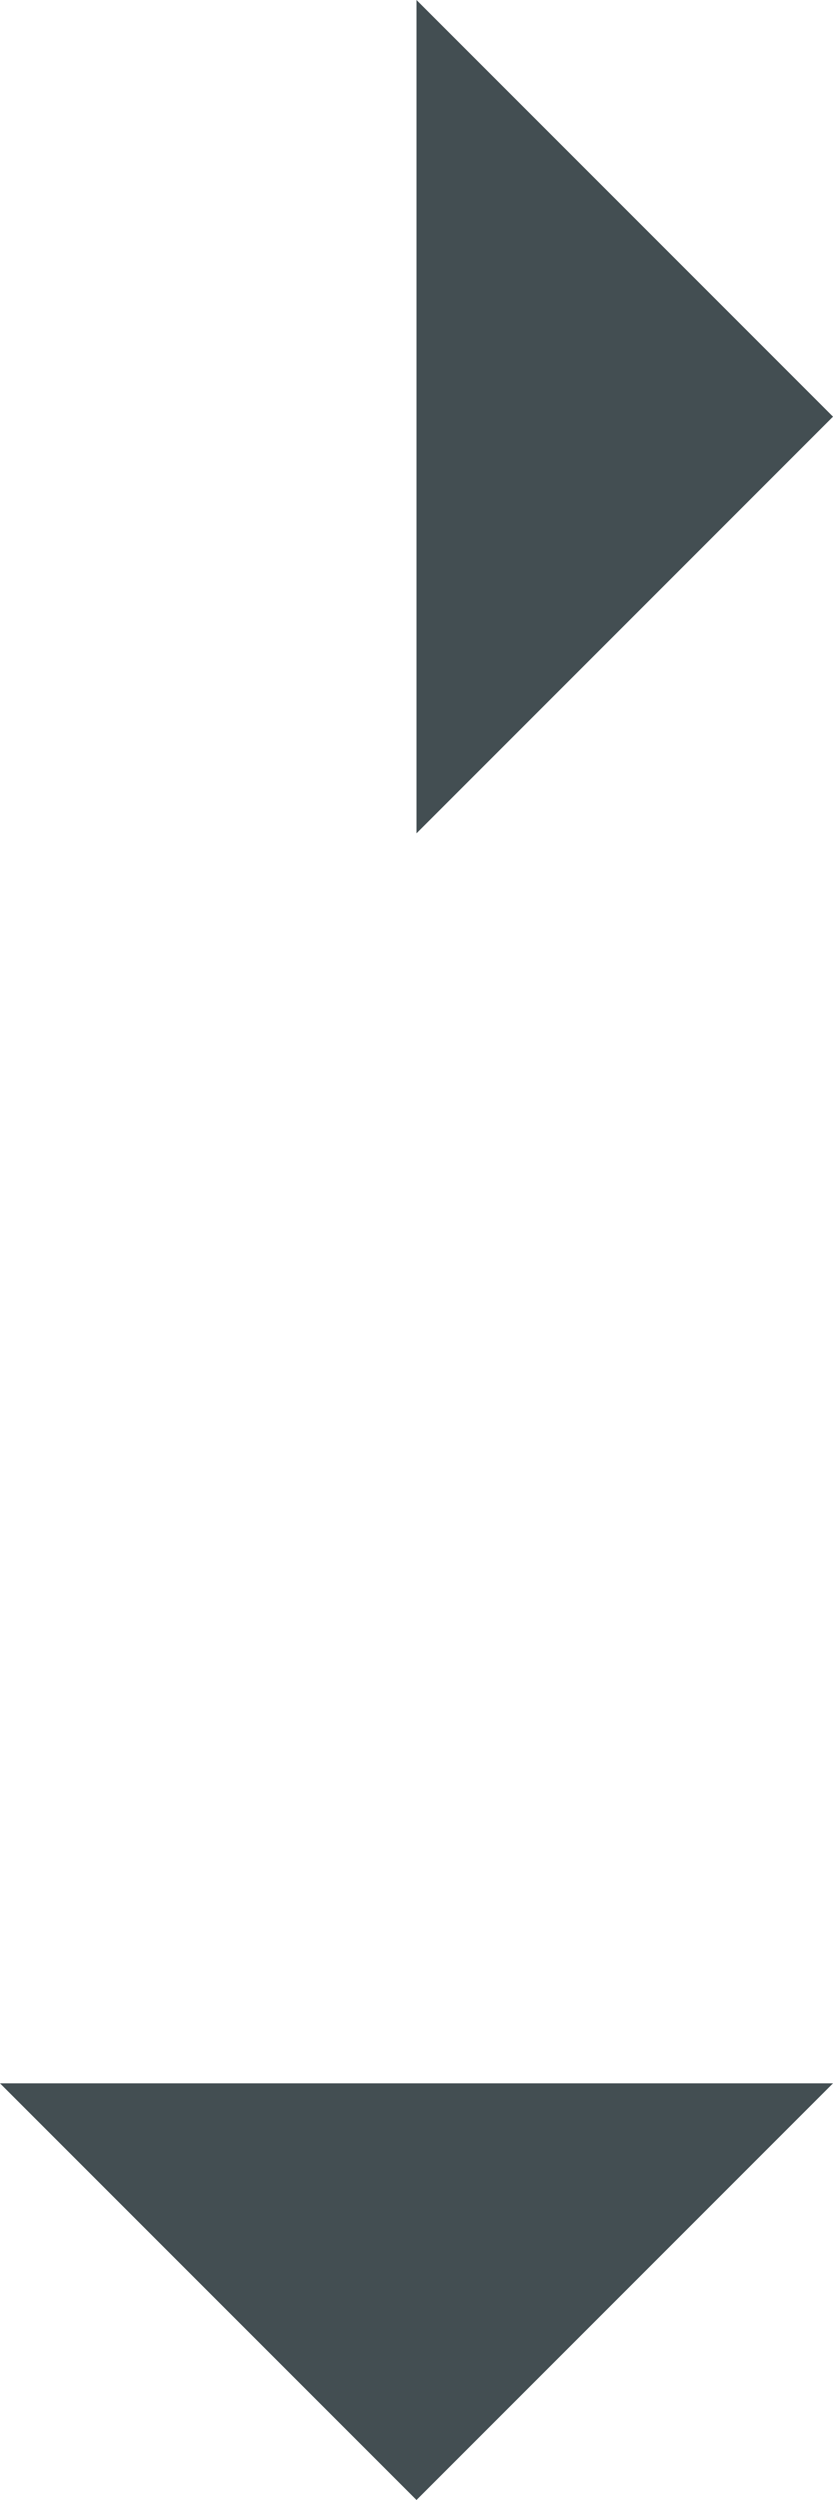 <?xml version="1.0" encoding="UTF-8" standalone="no"?>
<svg
   xmlns:dc="http://purl.org/dc/elements/1.1/"
   xmlns:cc="http://creativecommons.org/ns#"
   xmlns:rdf="http://www.w3.org/1999/02/22-rdf-syntax-ns#"
   xmlns:svg="http://www.w3.org/2000/svg"
   xmlns="http://www.w3.org/2000/svg"
   id="svg2"
   height="60"
   width="20"
   version="1.1">
  <defs
     id="defs4" />
  <path
     id="rect3022"
     d="M 10,0 20,10 10,20 Z"
     style="color:#000000;display:inline;overflow:visible;visibility:visible;fill:#434e52;fill-opacity:1;fill-rule:nonzero;stroke:none;stroke-width:1;marker:none;enable-background:accumulate" />
  <rect
     y="8.6914065e-07"
     x="2.1679689e-06"
     height="20"
     width="20"
     id="rect3795"
     style="color:#000000;display:inline;overflow:visible;visibility:visible;fill:#434e52;fill-opacity:0;fill-rule:nonzero;stroke:none;stroke-width:1;marker:none;enable-background:accumulate" />
  <path
     style="color:#000000;display:inline;overflow:visible;visibility:visible;fill:#434e52;fill-opacity:1;fill-rule:nonzero;stroke:none;stroke-width:1;marker:none;enable-background:accumulate"
     d="m 20,50 -10,10 -10,-10 z"
     id="path3797" />
  <rect
     style="color:#000000;display:inline;overflow:visible;visibility:visible;fill:#434e52;fill-opacity:0;fill-rule:nonzero;stroke:none;stroke-width:1;marker:none;enable-background:accumulate"
     id="rect3799"
     width="20"
     height="20"
     x="2.1679689e-06"
     y="40" />
</svg>
